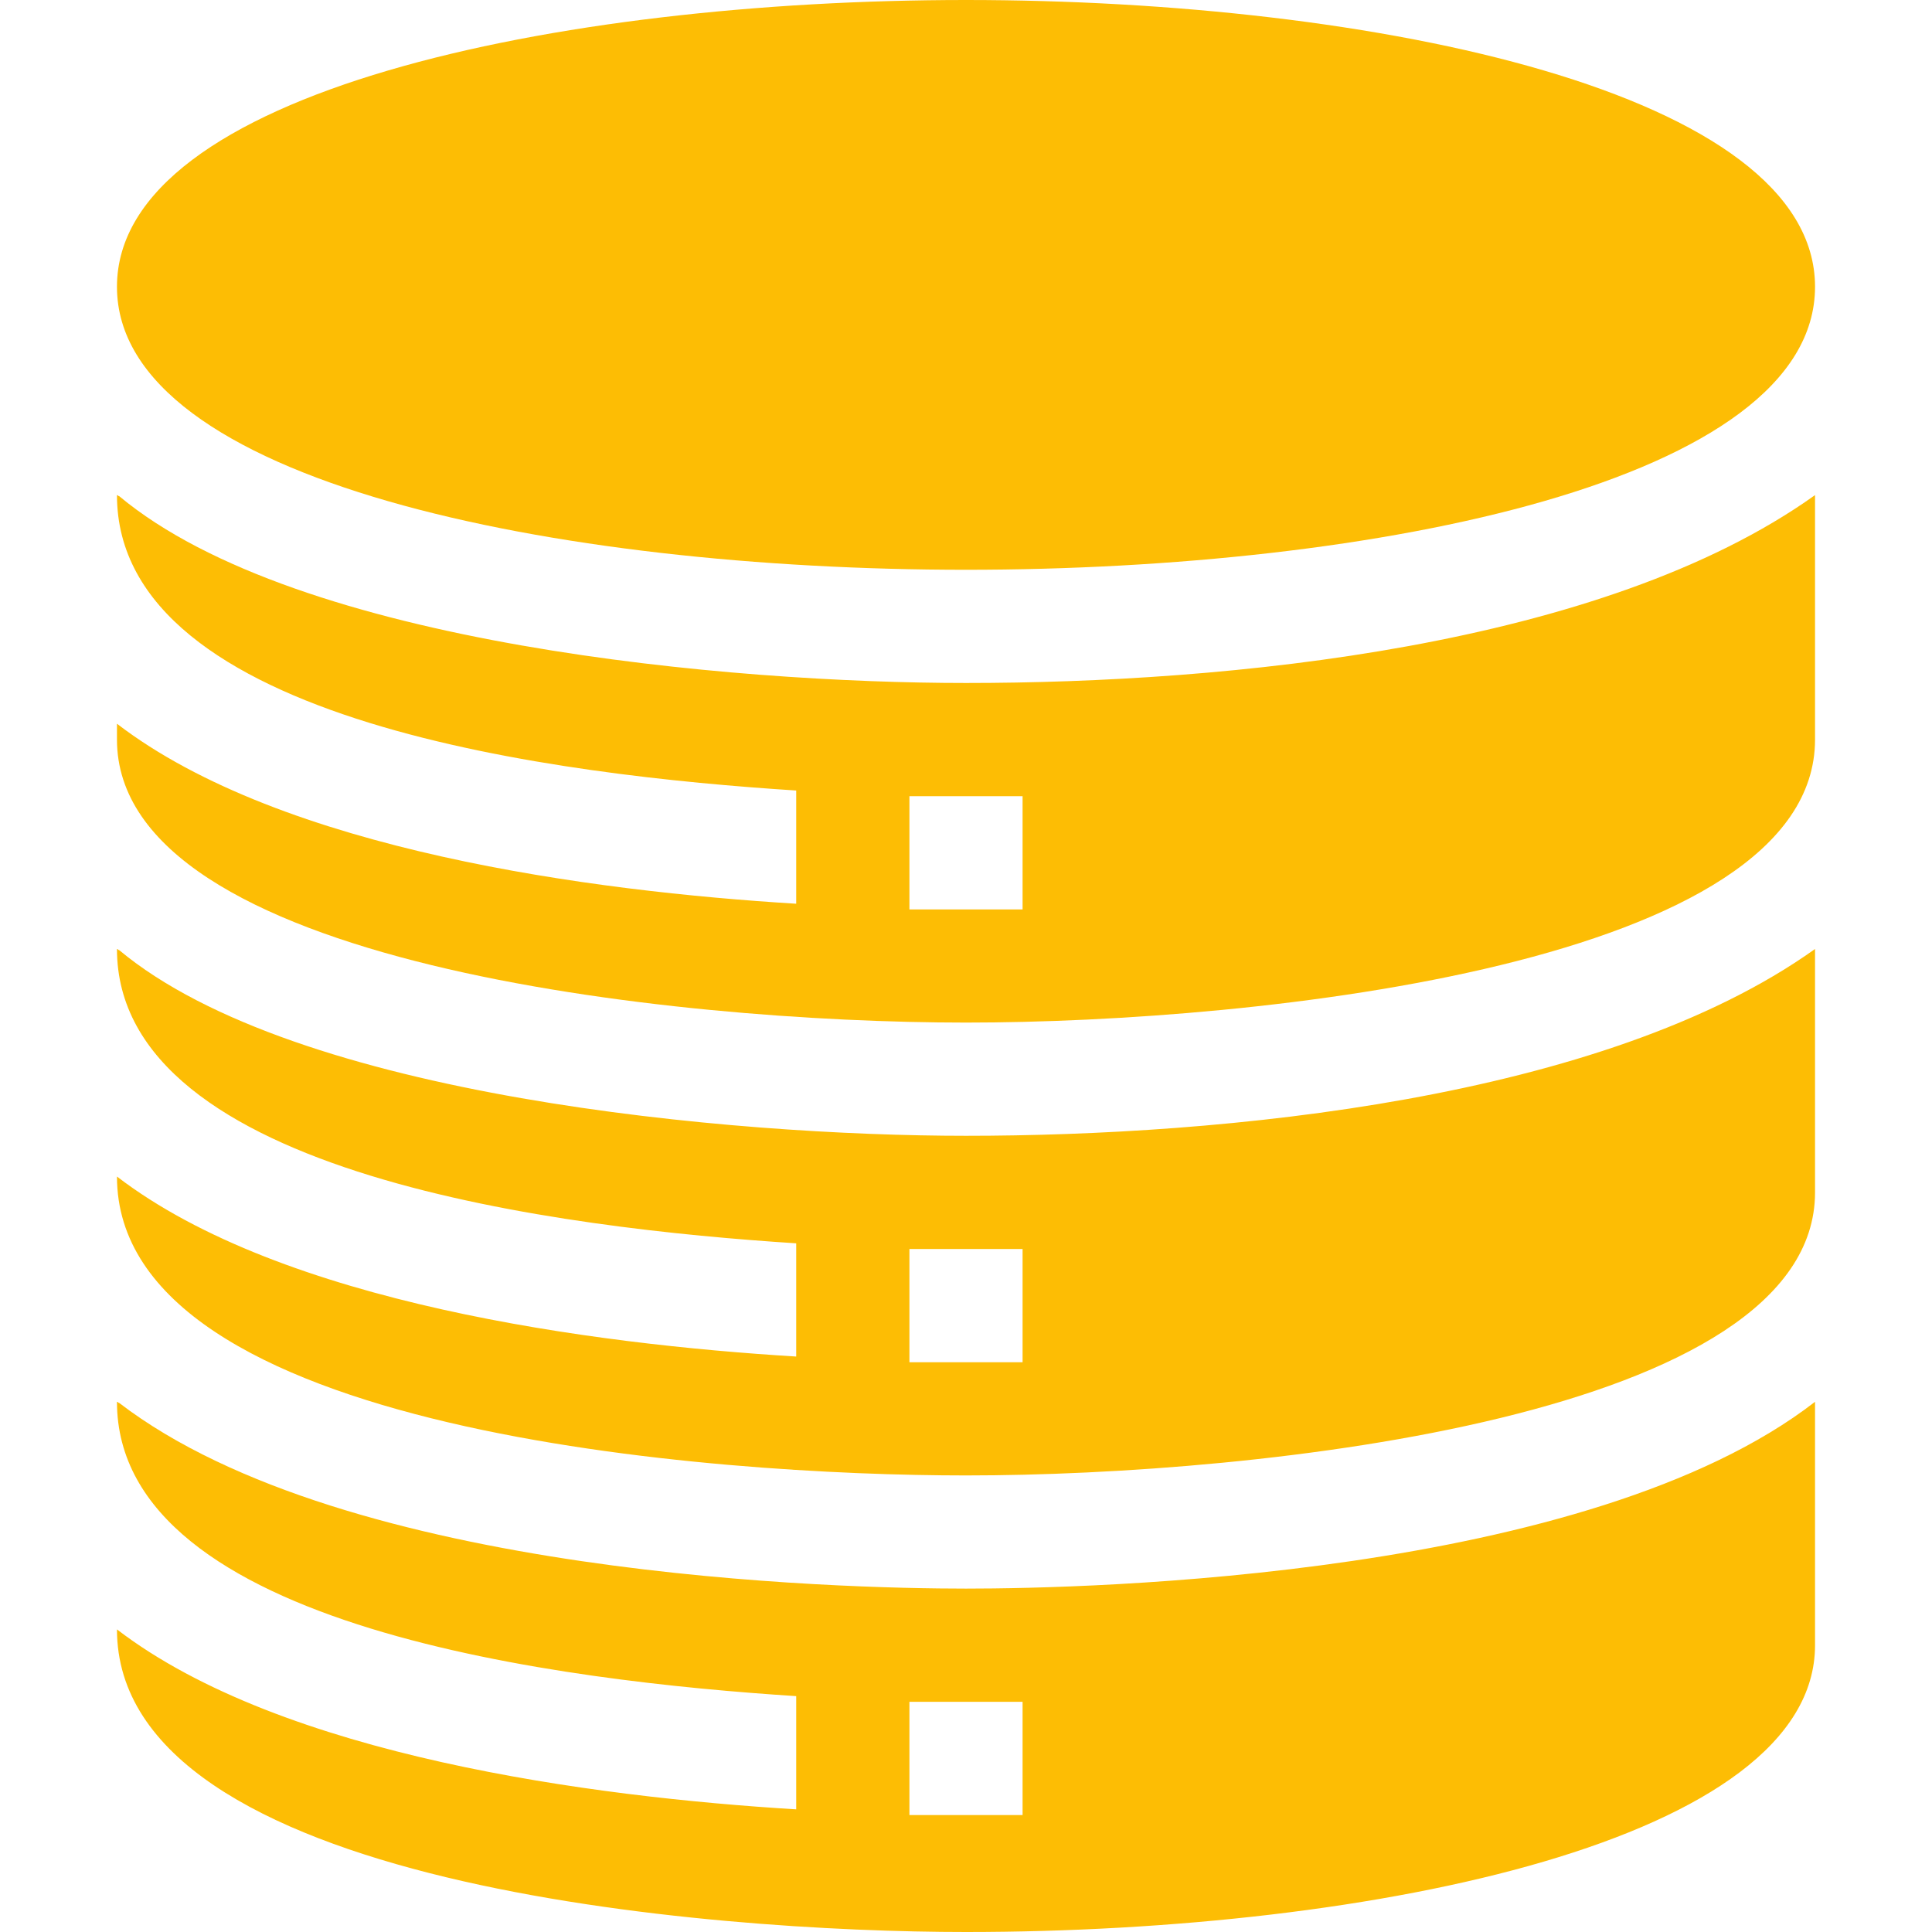 <?xml version="1.0" encoding="UTF-8"?> <svg xmlns="http://www.w3.org/2000/svg" width="35" height="35" viewBox="0 0 35 35" fill="none"> <path d="M17.5 10.322C24.908 10.322 32.881 8.718 32.881 5.195C32.881 1.673 24.908 0 17.5 0C10.092 0 2.119 1.673 2.119 5.195C2.119 8.718 10.092 10.322 17.5 10.322Z" fill="#FDBD04"></path> <path d="M17.5 12.373C13.259 12.373 5.402 11.69 2.16 8.989C2.14 8.989 2.14 8.969 2.119 8.969C2.119 13.103 10.193 14.048 14.424 14.321V16.372C10.732 16.146 5.113 15.408 2.119 13.111V13.398C2.119 17.459 12.188 18.525 17.5 18.525C22.811 18.525 32.881 17.459 32.881 13.398V8.969C29.022 11.727 22.214 12.373 17.5 12.373ZM18.525 16.475H16.475V14.424H18.525V16.475Z" fill="#FDBD04"></path> <path d="M17.5 20.576C13.272 20.576 5.36 19.879 2.16 17.213C2.14 17.213 2.14 17.192 2.119 17.192C2.119 21.3 10.262 22.255 14.424 22.524V24.575C10.732 24.35 5.113 23.611 2.119 21.314C2.119 25.97 12.993 26.729 17.5 26.729C22.811 26.729 32.881 25.662 32.881 21.602V17.192C29.041 19.934 22.115 20.576 17.5 20.576ZM18.525 24.678H16.475V22.627H18.525V24.678Z" fill="#FDBD04"></path> <path d="M2.16 25.416C2.14 25.416 2.14 25.395 2.119 25.395C2.119 29.503 10.262 30.458 14.424 30.727V32.778C10.732 32.553 5.113 31.814 2.119 29.518C2.119 34.179 12.882 35 17.5 35C24.903 35 32.881 33.332 32.881 29.805V25.395C28.779 28.574 19.735 28.779 17.5 28.779C15.265 28.779 6.282 28.574 2.16 25.416V25.416ZM18.525 32.881H16.475V30.83H18.525V32.881Z" fill="#FDBD04"></path> </svg> 